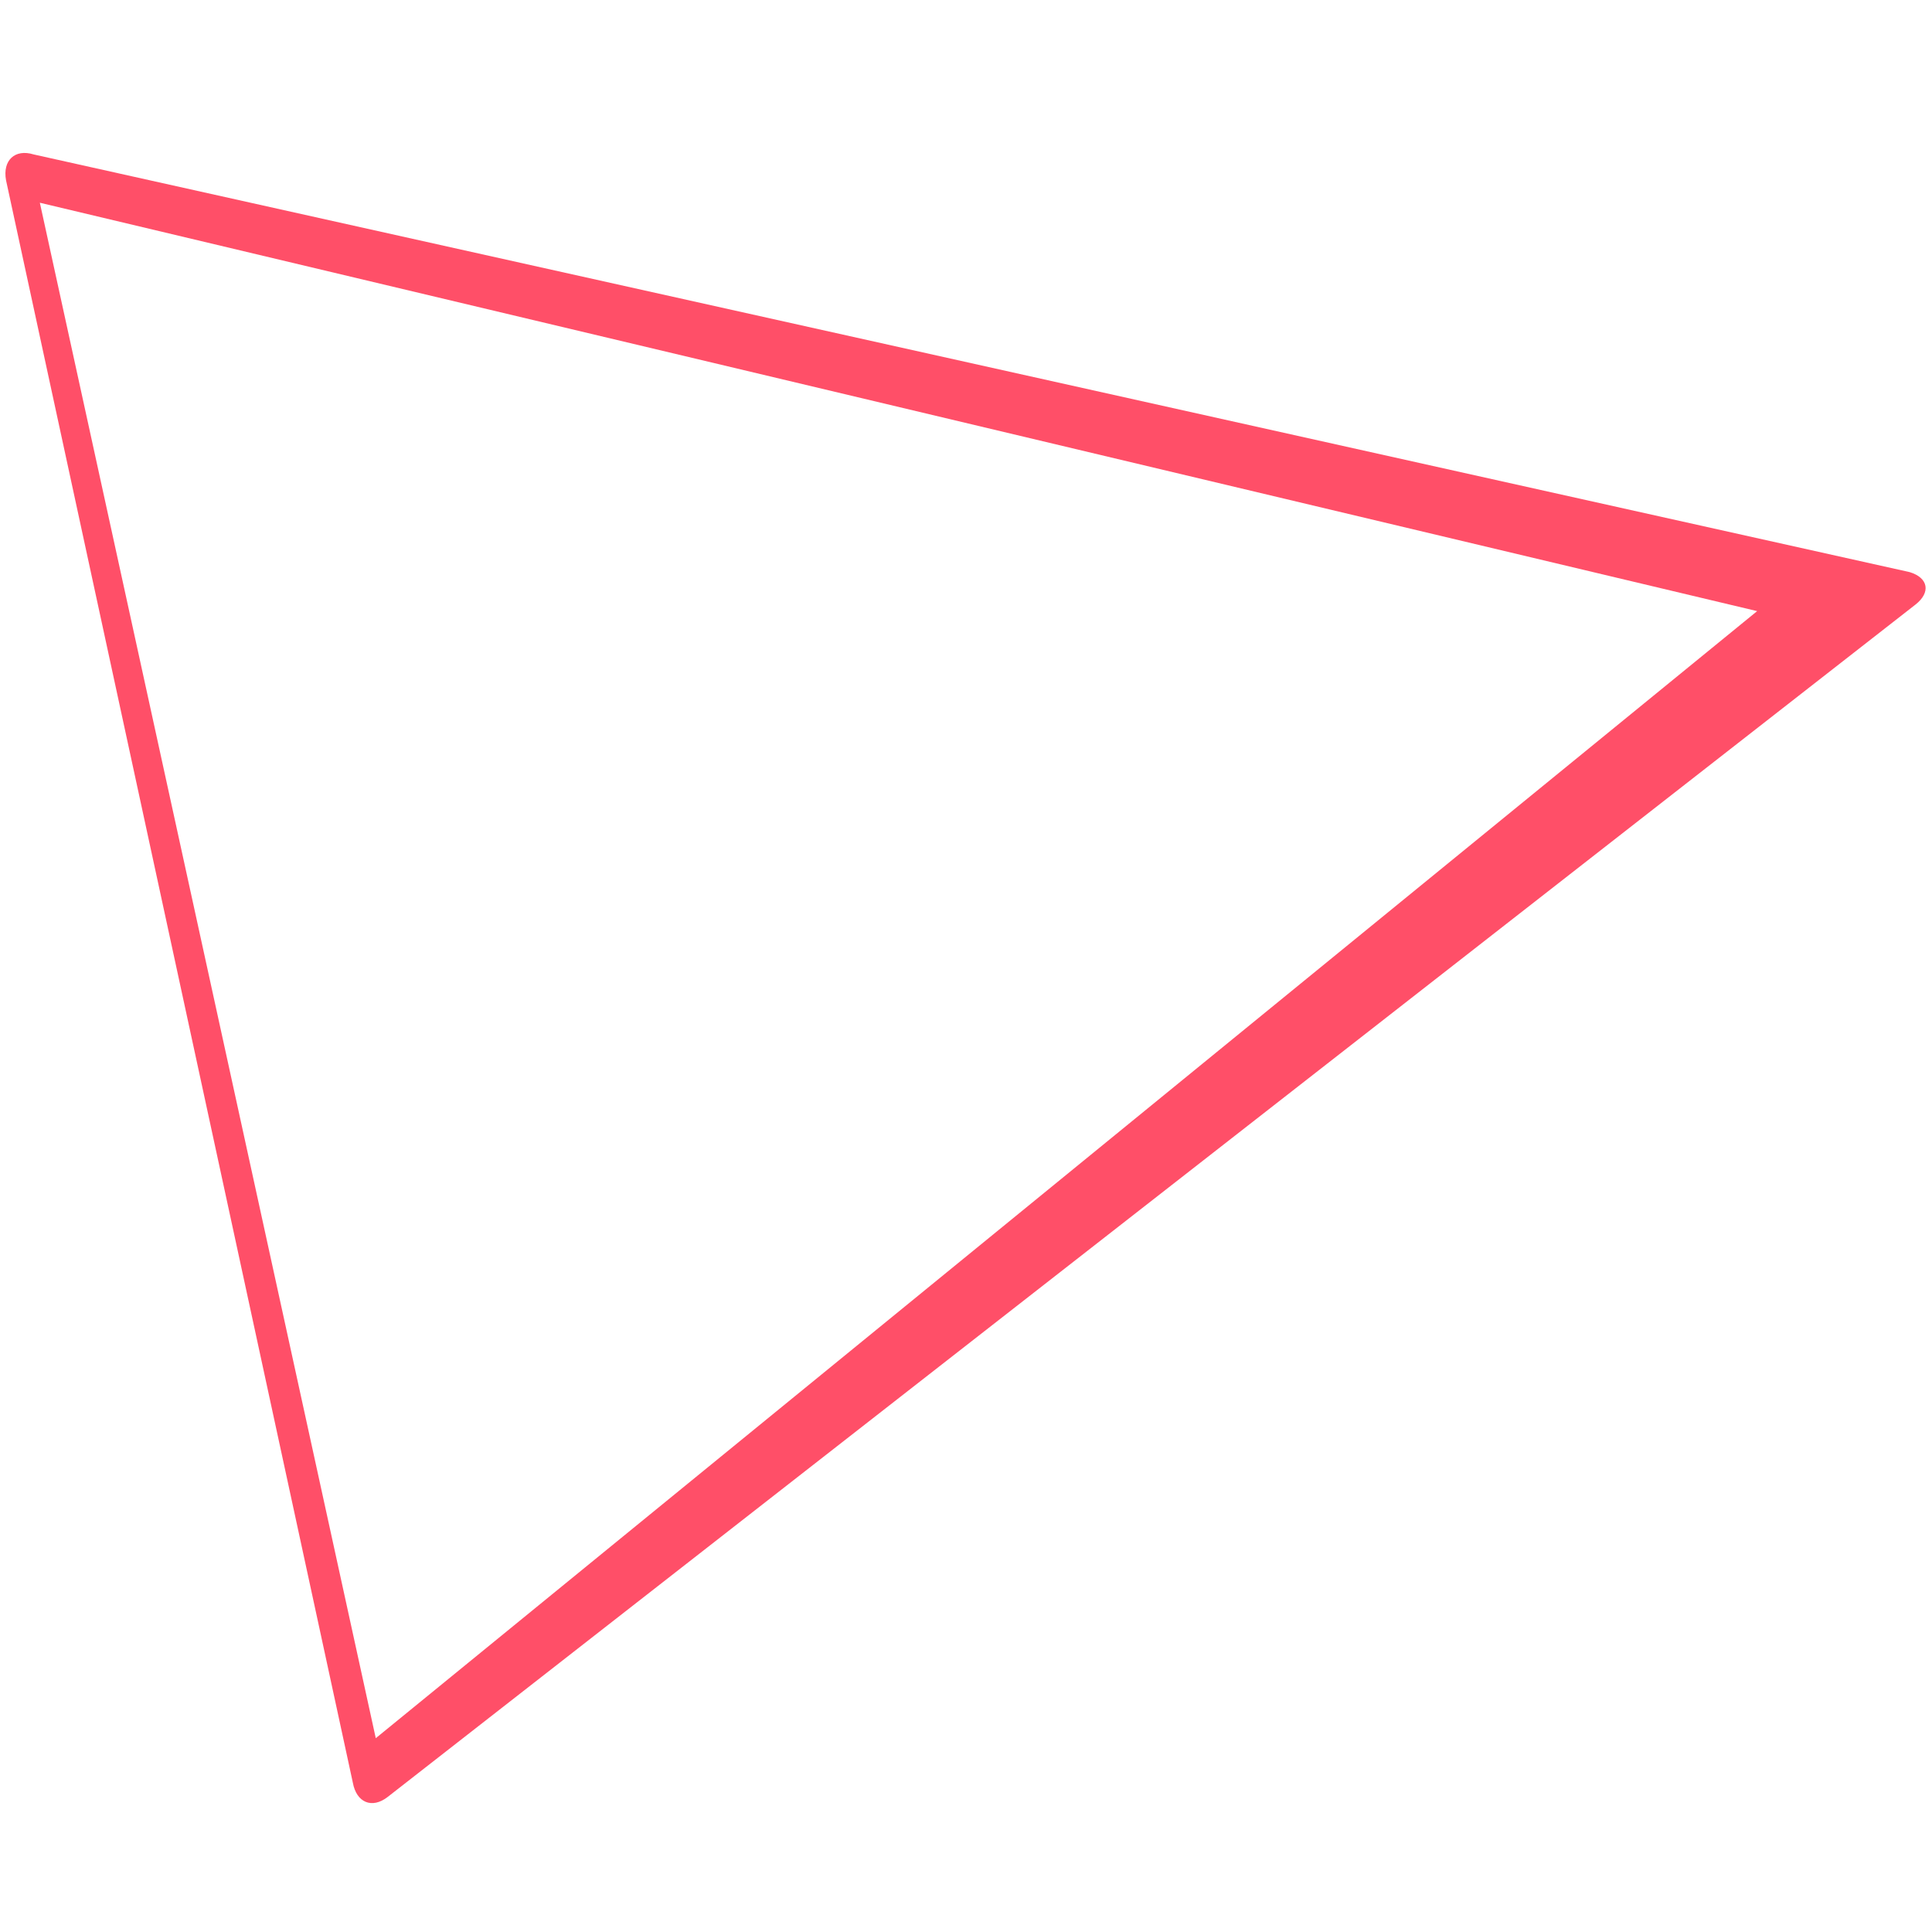 <?xml version="1.0" encoding="UTF-8"?>
<svg width="16px" height="16px" viewBox="0 0 16 16" version="1.1" xmlns="http://www.w3.org/2000/svg" xmlns:xlink="http://www.w3.org/1999/xlink">
    <title>Artboard</title>
    <g id="Artboard" stroke="none" stroke-width="1" fill="none" fill-rule="evenodd">
        <g id="triangle_red" transform="translate(0, 1.259)" fill="#ff4f68" fill-rule="nonzero">
            <path d="M15.815,3.479 L0.279,0.02 C0.123,-0.028 0.02,0.069 0.05,0.234 L2.922,13.504 C2.952,13.67 3.081,13.723 3.21,13.623 L15.863,3.748 C15.992,3.647 15.97,3.526 15.815,3.479 Z M3.112,13.136 L0.33,0.42 L14.552,3.802 L3.112,13.136 Z" id="SVGID_2_"></path>
        </g>
    </g>
</svg>